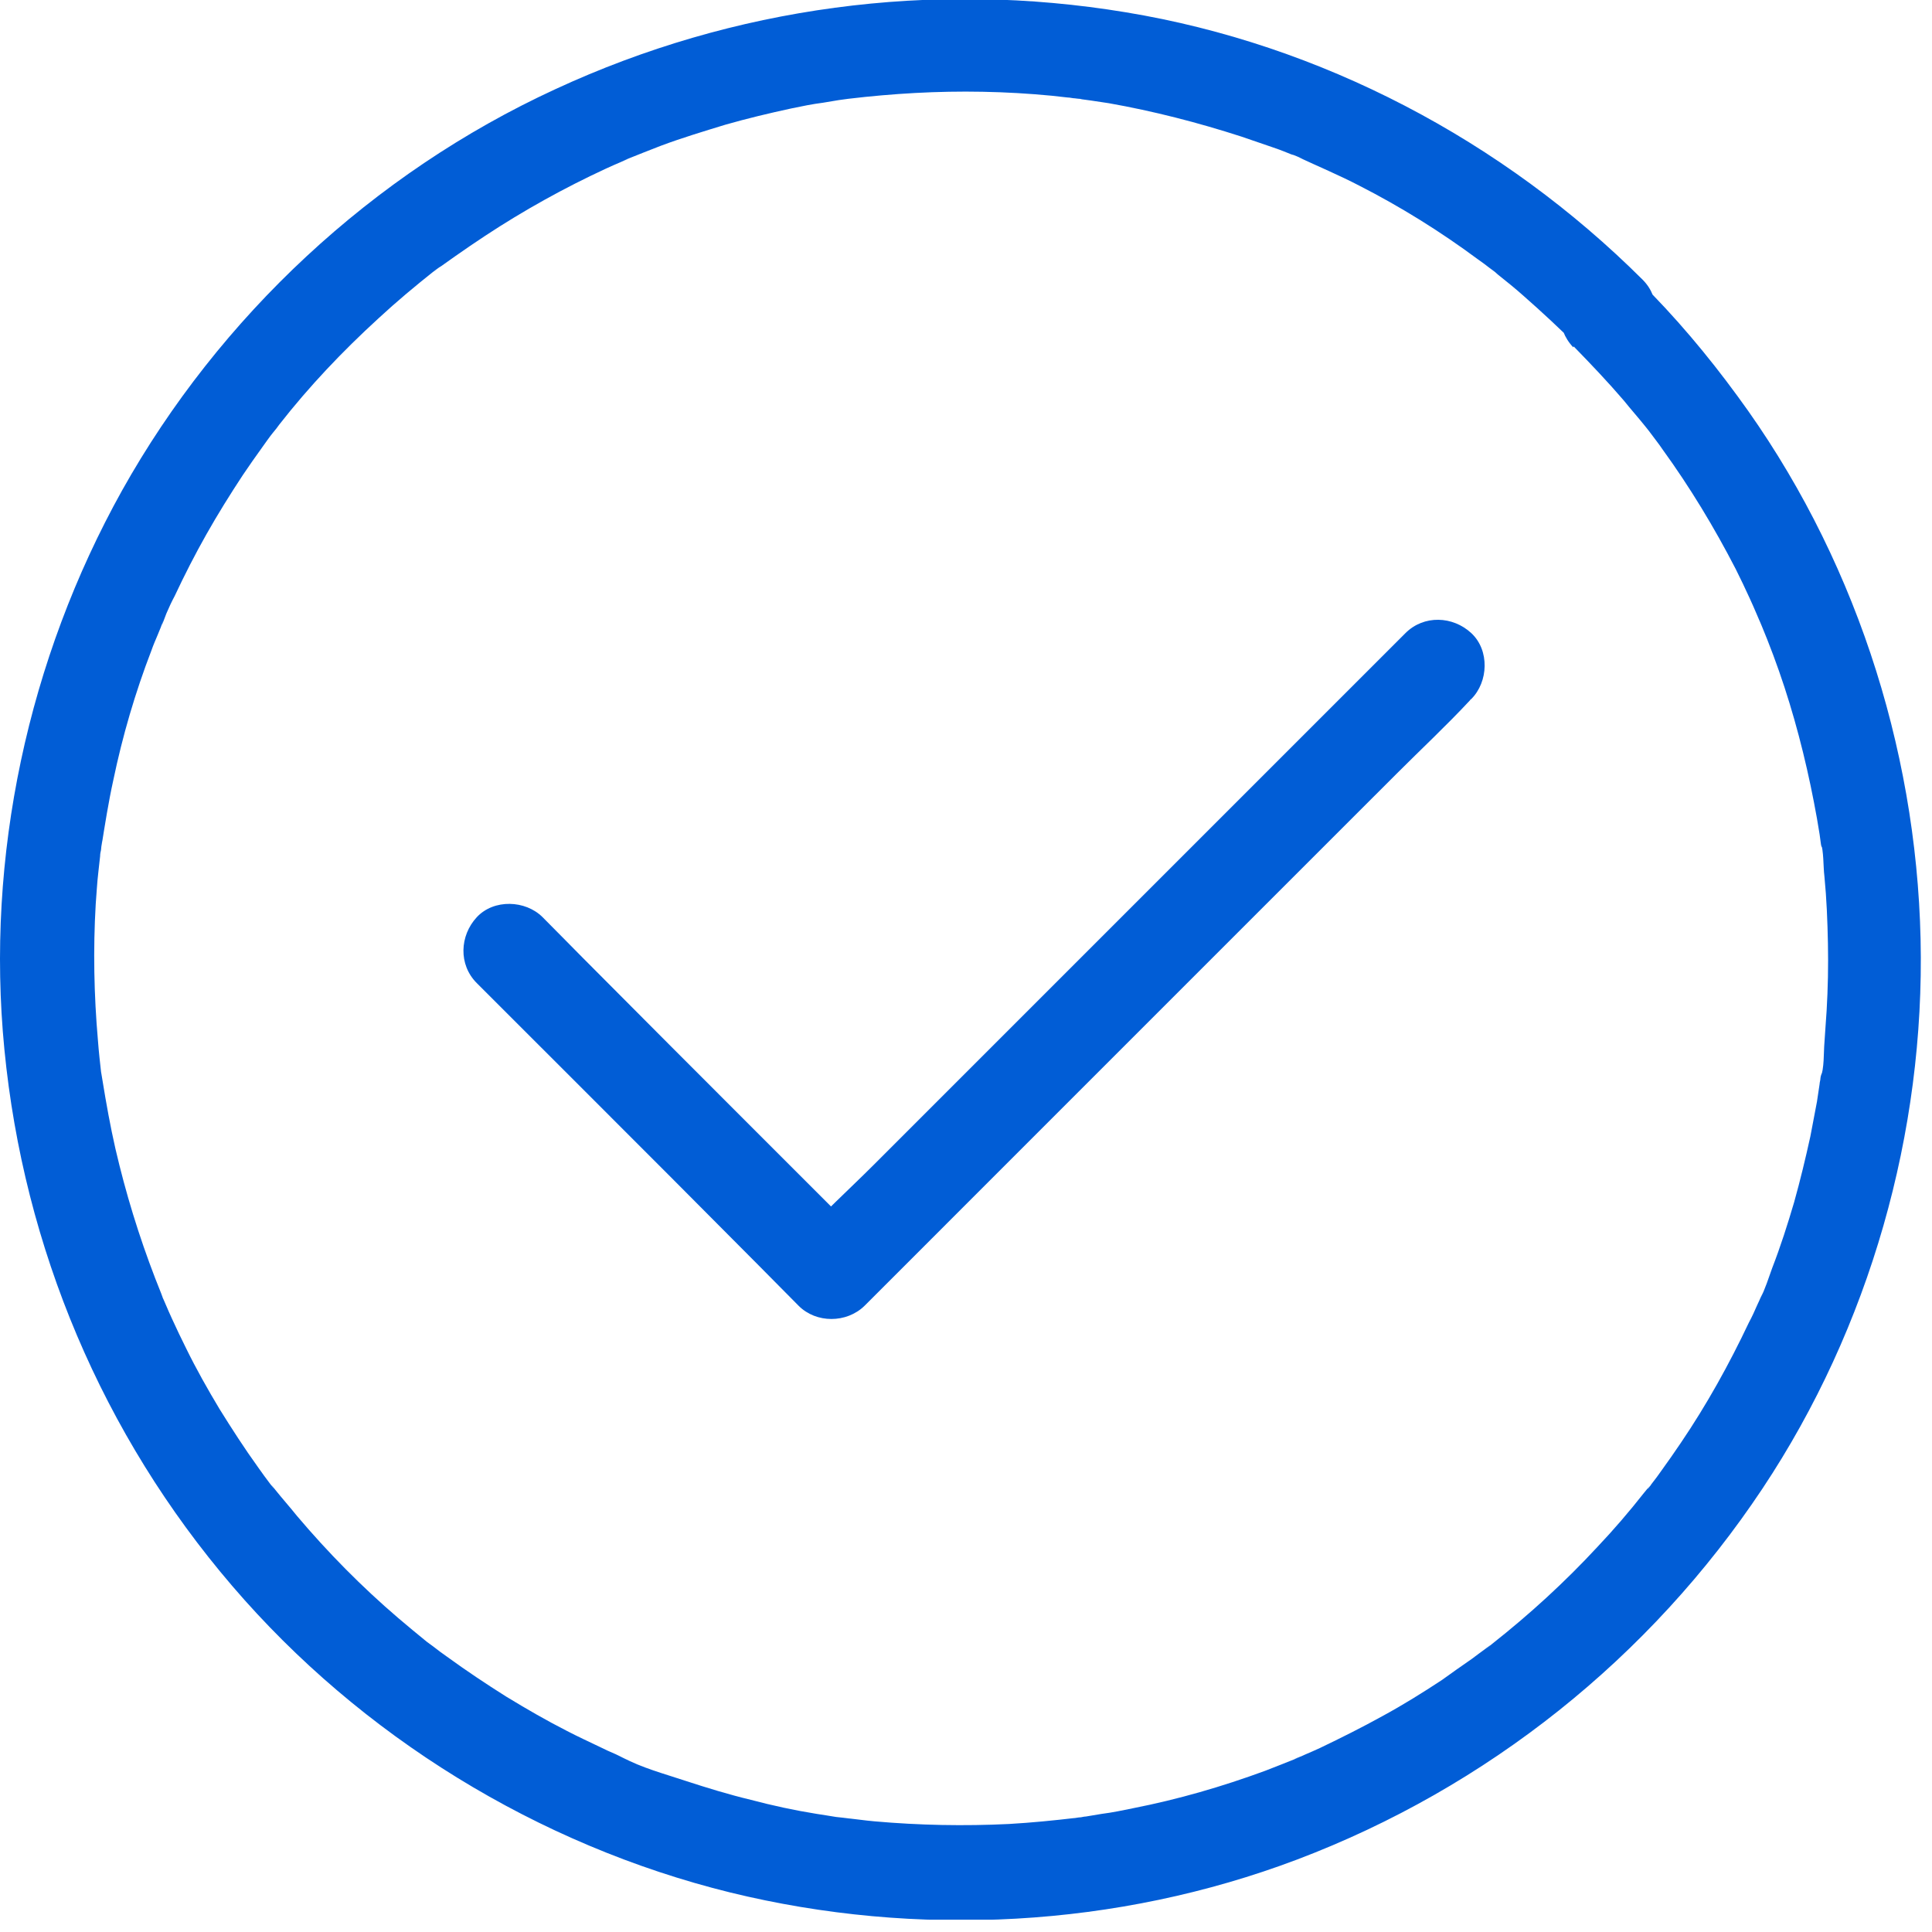 <svg xmlns="http://www.w3.org/2000/svg" width="44" height="44" viewBox="0 0 44 44" fill="none"><g clip-path="url(#clip0_1075_5420)"><path d="M35.84 7.89C36.23 8.29 36.62 8.7 36.98 9.12C37.14 9.32 37.31 9.51 37.47 9.71C37.51 9.76 37.55 9.81 37.59 9.86C37.42 9.64 37.58 9.85 37.61 9.89C37.69 10 37.78 10.11 37.86 10.23C38.49 11.1 39.04 12.01 39.53 12.96C39.64 13.18 39.75 13.41 39.85 13.63C39.9 13.74 39.95 13.85 40 13.97C40.02 14.02 40.04 14.06 40.06 14.11C40.08 14.16 40.1 14.2 40.12 14.25C40.06 14.11 40.06 14.1 40.1 14.2C40.3 14.68 40.48 15.16 40.64 15.65C40.96 16.63 41.2 17.63 41.38 18.64C41.4 18.76 41.42 18.88 41.44 19C41.45 19.07 41.46 19.14 41.47 19.22C41.48 19.31 41.53 19.35 41.46 19.16C41.54 19.39 41.52 19.72 41.55 19.96C41.6 20.47 41.62 20.98 41.63 21.49C41.64 22 41.63 22.51 41.6 23.02C41.58 23.26 41.57 23.5 41.55 23.75C41.53 23.98 41.55 24.33 41.46 24.55C41.56 24.31 41.47 24.45 41.46 24.55C41.46 24.6 41.44 24.65 41.44 24.69C41.42 24.82 41.4 24.96 41.38 25.09C41.33 25.36 41.28 25.62 41.23 25.88C41.12 26.38 41 26.88 40.86 27.38C40.71 27.89 40.55 28.39 40.36 28.88C40.28 29.1 40.2 29.36 40.09 29.57C40.1 29.55 40.19 29.35 40.11 29.52C40.08 29.59 40.05 29.66 40.02 29.72C39.96 29.86 39.9 29.99 39.83 30.12C39.38 31.07 38.87 31.99 38.28 32.86C38.14 33.07 37.99 33.28 37.84 33.49C37.77 33.59 37.69 33.7 37.61 33.8C37.61 33.81 37.45 34.01 37.55 33.87C37.65 33.74 37.46 33.98 37.44 34C37.11 34.42 36.75 34.84 36.38 35.23C35.64 36.03 34.83 36.77 33.98 37.44C33.94 37.47 33.75 37.65 33.95 37.46C33.91 37.49 33.87 37.52 33.83 37.55C33.73 37.62 33.63 37.7 33.52 37.78C33.29 37.94 33.06 38.1 32.84 38.26C32.4 38.55 31.95 38.83 31.49 39.08C31.02 39.34 30.54 39.58 30.06 39.81C29.95 39.86 29.84 39.91 29.72 39.96C29.66 39.99 29.61 40.01 29.55 40.03C29.32 40.13 29.71 39.97 29.57 40.03C29.32 40.13 29.07 40.23 28.81 40.33C27.83 40.69 26.83 40.98 25.81 41.18C25.57 41.23 25.33 41.28 25.09 41.31C24.97 41.33 24.85 41.35 24.73 41.37C24.68 41.37 24.63 41.39 24.59 41.39C24.54 41.39 24.49 41.41 24.45 41.41C24.61 41.39 24.64 41.38 24.51 41.4C24 41.46 23.5 41.51 22.98 41.54C21.96 41.59 20.94 41.57 19.92 41.48C19.68 41.46 19.44 41.42 19.19 41.4C19.52 41.43 19.12 41.39 19.04 41.38C18.9 41.36 18.75 41.33 18.6 41.31C18.1 41.23 17.59 41.12 17.1 40.99C16.6 40.87 16.11 40.72 15.62 40.56C15.14 40.4 14.61 40.26 14.17 40.02C14.43 40.16 14.09 39.98 14.02 39.95C13.9 39.9 13.77 39.84 13.65 39.78C13.4 39.66 13.16 39.55 12.91 39.42C12.44 39.18 11.99 38.92 11.53 38.64C11.07 38.35 10.62 38.05 10.18 37.73C10.08 37.66 9.97 37.58 9.87 37.5C9.83 37.47 9.71 37.38 9.9 37.53C9.84 37.48 9.78 37.43 9.72 37.39C9.5 37.21 9.28 37.03 9.07 36.85C8.24 36.14 7.47 35.36 6.76 34.52C6.6 34.32 6.43 34.13 6.27 33.93C6.26 33.92 6.11 33.72 6.21 33.86C6.31 34 6.16 33.8 6.15 33.79C6.06 33.67 5.97 33.55 5.88 33.42C5.57 32.99 5.28 32.54 5 32.09C4.73 31.64 4.47 31.18 4.24 30.71C4.13 30.49 4.02 30.26 3.92 30.04C3.87 29.93 3.82 29.82 3.77 29.7C3.74 29.63 3.71 29.56 3.68 29.5C3.58 29.26 3.77 29.72 3.68 29.48C3.29 28.52 2.97 27.54 2.72 26.54C2.59 26.03 2.49 25.52 2.4 25C2.38 24.88 2.36 24.76 2.34 24.64C2.33 24.58 2.32 24.52 2.31 24.46C2.27 24.22 2.33 24.65 2.31 24.49C2.28 24.22 2.25 23.96 2.23 23.69C2.14 22.66 2.12 21.62 2.18 20.59C2.2 20.35 2.21 20.11 2.24 19.86C2.25 19.74 2.27 19.62 2.28 19.5C2.28 19.45 2.29 19.4 2.3 19.36C2.3 19.3 2.36 18.96 2.31 19.28C2.39 18.78 2.47 18.27 2.58 17.77C2.79 16.76 3.08 15.77 3.45 14.81C3.53 14.58 3.65 14.35 3.72 14.12C3.63 14.41 3.76 14.04 3.79 13.97C3.85 13.83 3.91 13.7 3.98 13.57C4.2 13.1 4.44 12.63 4.7 12.17C4.96 11.71 5.24 11.26 5.53 10.82C5.67 10.61 5.82 10.4 5.97 10.19C6.05 10.08 6.13 9.96 6.22 9.85C6.26 9.8 6.37 9.65 6.22 9.85C6.27 9.79 6.32 9.73 6.36 9.67C7.04 8.8 7.8 8 8.62 7.25C9.03 6.87 9.45 6.52 9.89 6.17C9.93 6.14 10.04 6.04 9.86 6.2C9.92 6.15 9.98 6.1 10.05 6.06C10.15 5.99 10.26 5.91 10.36 5.84C10.59 5.68 10.82 5.52 11.05 5.37C11.93 4.79 12.85 4.28 13.8 3.84C13.91 3.79 14.02 3.74 14.14 3.69C14.2 3.66 14.25 3.64 14.31 3.62C14.46 3.56 14.07 3.72 14.29 3.62C14.54 3.52 14.79 3.42 15.05 3.32C15.53 3.14 16.03 2.99 16.52 2.84C17.01 2.7 17.51 2.58 18.02 2.47C18.26 2.42 18.5 2.37 18.74 2.34C18.86 2.32 18.98 2.3 19.1 2.28C19.17 2.27 19.24 2.26 19.32 2.25C19.57 2.21 19.07 2.28 19.32 2.25C20.33 2.13 21.35 2.07 22.38 2.09C22.91 2.1 23.43 2.13 23.95 2.18C24.07 2.19 24.19 2.21 24.31 2.22C24.37 2.22 24.43 2.24 24.49 2.24C24.51 2.24 24.76 2.27 24.56 2.25C24.37 2.23 24.61 2.25 24.63 2.26C24.7 2.27 24.77 2.28 24.85 2.29C24.98 2.31 25.12 2.33 25.25 2.35C26.27 2.53 27.28 2.79 28.27 3.11C28.5 3.19 28.74 3.27 28.97 3.35C29.09 3.39 29.2 3.43 29.32 3.48C29.37 3.5 29.41 3.52 29.46 3.53C29.52 3.55 29.83 3.69 29.55 3.57C30.02 3.79 30.5 3.99 30.96 4.23C31.9 4.71 32.8 5.27 33.65 5.9C33.75 5.97 33.86 6.05 33.96 6.13C34.17 6.29 33.78 5.99 33.99 6.15C34.03 6.18 34.07 6.21 34.11 6.25C34.31 6.41 34.51 6.57 34.7 6.74C35.12 7.11 35.52 7.48 35.91 7.87C36.3 8.26 37.02 8.29 37.41 7.87C37.8 7.45 37.83 6.79 37.41 6.37C34.23 3.2 30.08 1.01 25.64 0.28C21.23 -0.45 16.71 0.15 12.65 2.03C8.48 3.95 4.99 7.22 2.78 11.17C0.64 15.01 -0.33 19.51 0.1 23.9C0.54 28.42 2.34 32.68 5.29 36.12C8.22 39.54 12.25 42.02 16.63 43.1C20.88 44.14 25.44 43.9 29.54 42.35C33.87 40.71 37.58 37.75 40.14 33.9C42.58 30.23 43.84 25.79 43.74 21.39C43.64 16.97 42.19 12.58 39.57 9.02C38.89 8.09 38.15 7.21 37.33 6.4C36.94 6.01 36.22 5.98 35.83 6.4C35.44 6.83 35.42 7.48 35.83 7.91L35.84 7.89Z" fill="#015DD6"></path><path d="M32.008 14.419C31.549 14.879 31.088 15.339 30.628 15.799L27.338 19.089C26.009 20.419 24.689 21.739 23.358 23.069C22.209 24.219 21.058 25.369 19.898 26.529C19.338 27.089 18.748 27.619 18.218 28.209C18.218 28.219 18.198 28.229 18.189 28.239H19.689C18.869 27.419 18.038 26.589 17.218 25.769C15.899 24.449 14.579 23.129 13.258 21.799C12.959 21.499 12.659 21.189 12.358 20.889C11.969 20.499 11.248 20.469 10.858 20.889C10.469 21.309 10.438 21.969 10.858 22.389C11.678 23.209 12.508 24.039 13.329 24.859C14.649 26.179 15.969 27.499 17.288 28.829C17.588 29.129 17.889 29.439 18.189 29.739C18.588 30.139 19.279 30.139 19.689 29.739L21.069 28.359C22.169 27.259 23.259 26.169 24.358 25.069C25.689 23.739 27.009 22.419 28.338 21.089C29.488 19.939 30.639 18.789 31.799 17.629C32.358 17.069 32.938 16.529 33.478 15.949C33.478 15.939 33.498 15.929 33.508 15.919C33.898 15.529 33.928 14.809 33.508 14.419C33.089 14.029 32.428 13.999 32.008 14.419Z" fill="#015DD6"></path></g><defs><clipPath id="clip0_1075_5420"><rect width="43.75" height="43.72" fill="white"></rect></clipPath></defs></svg>